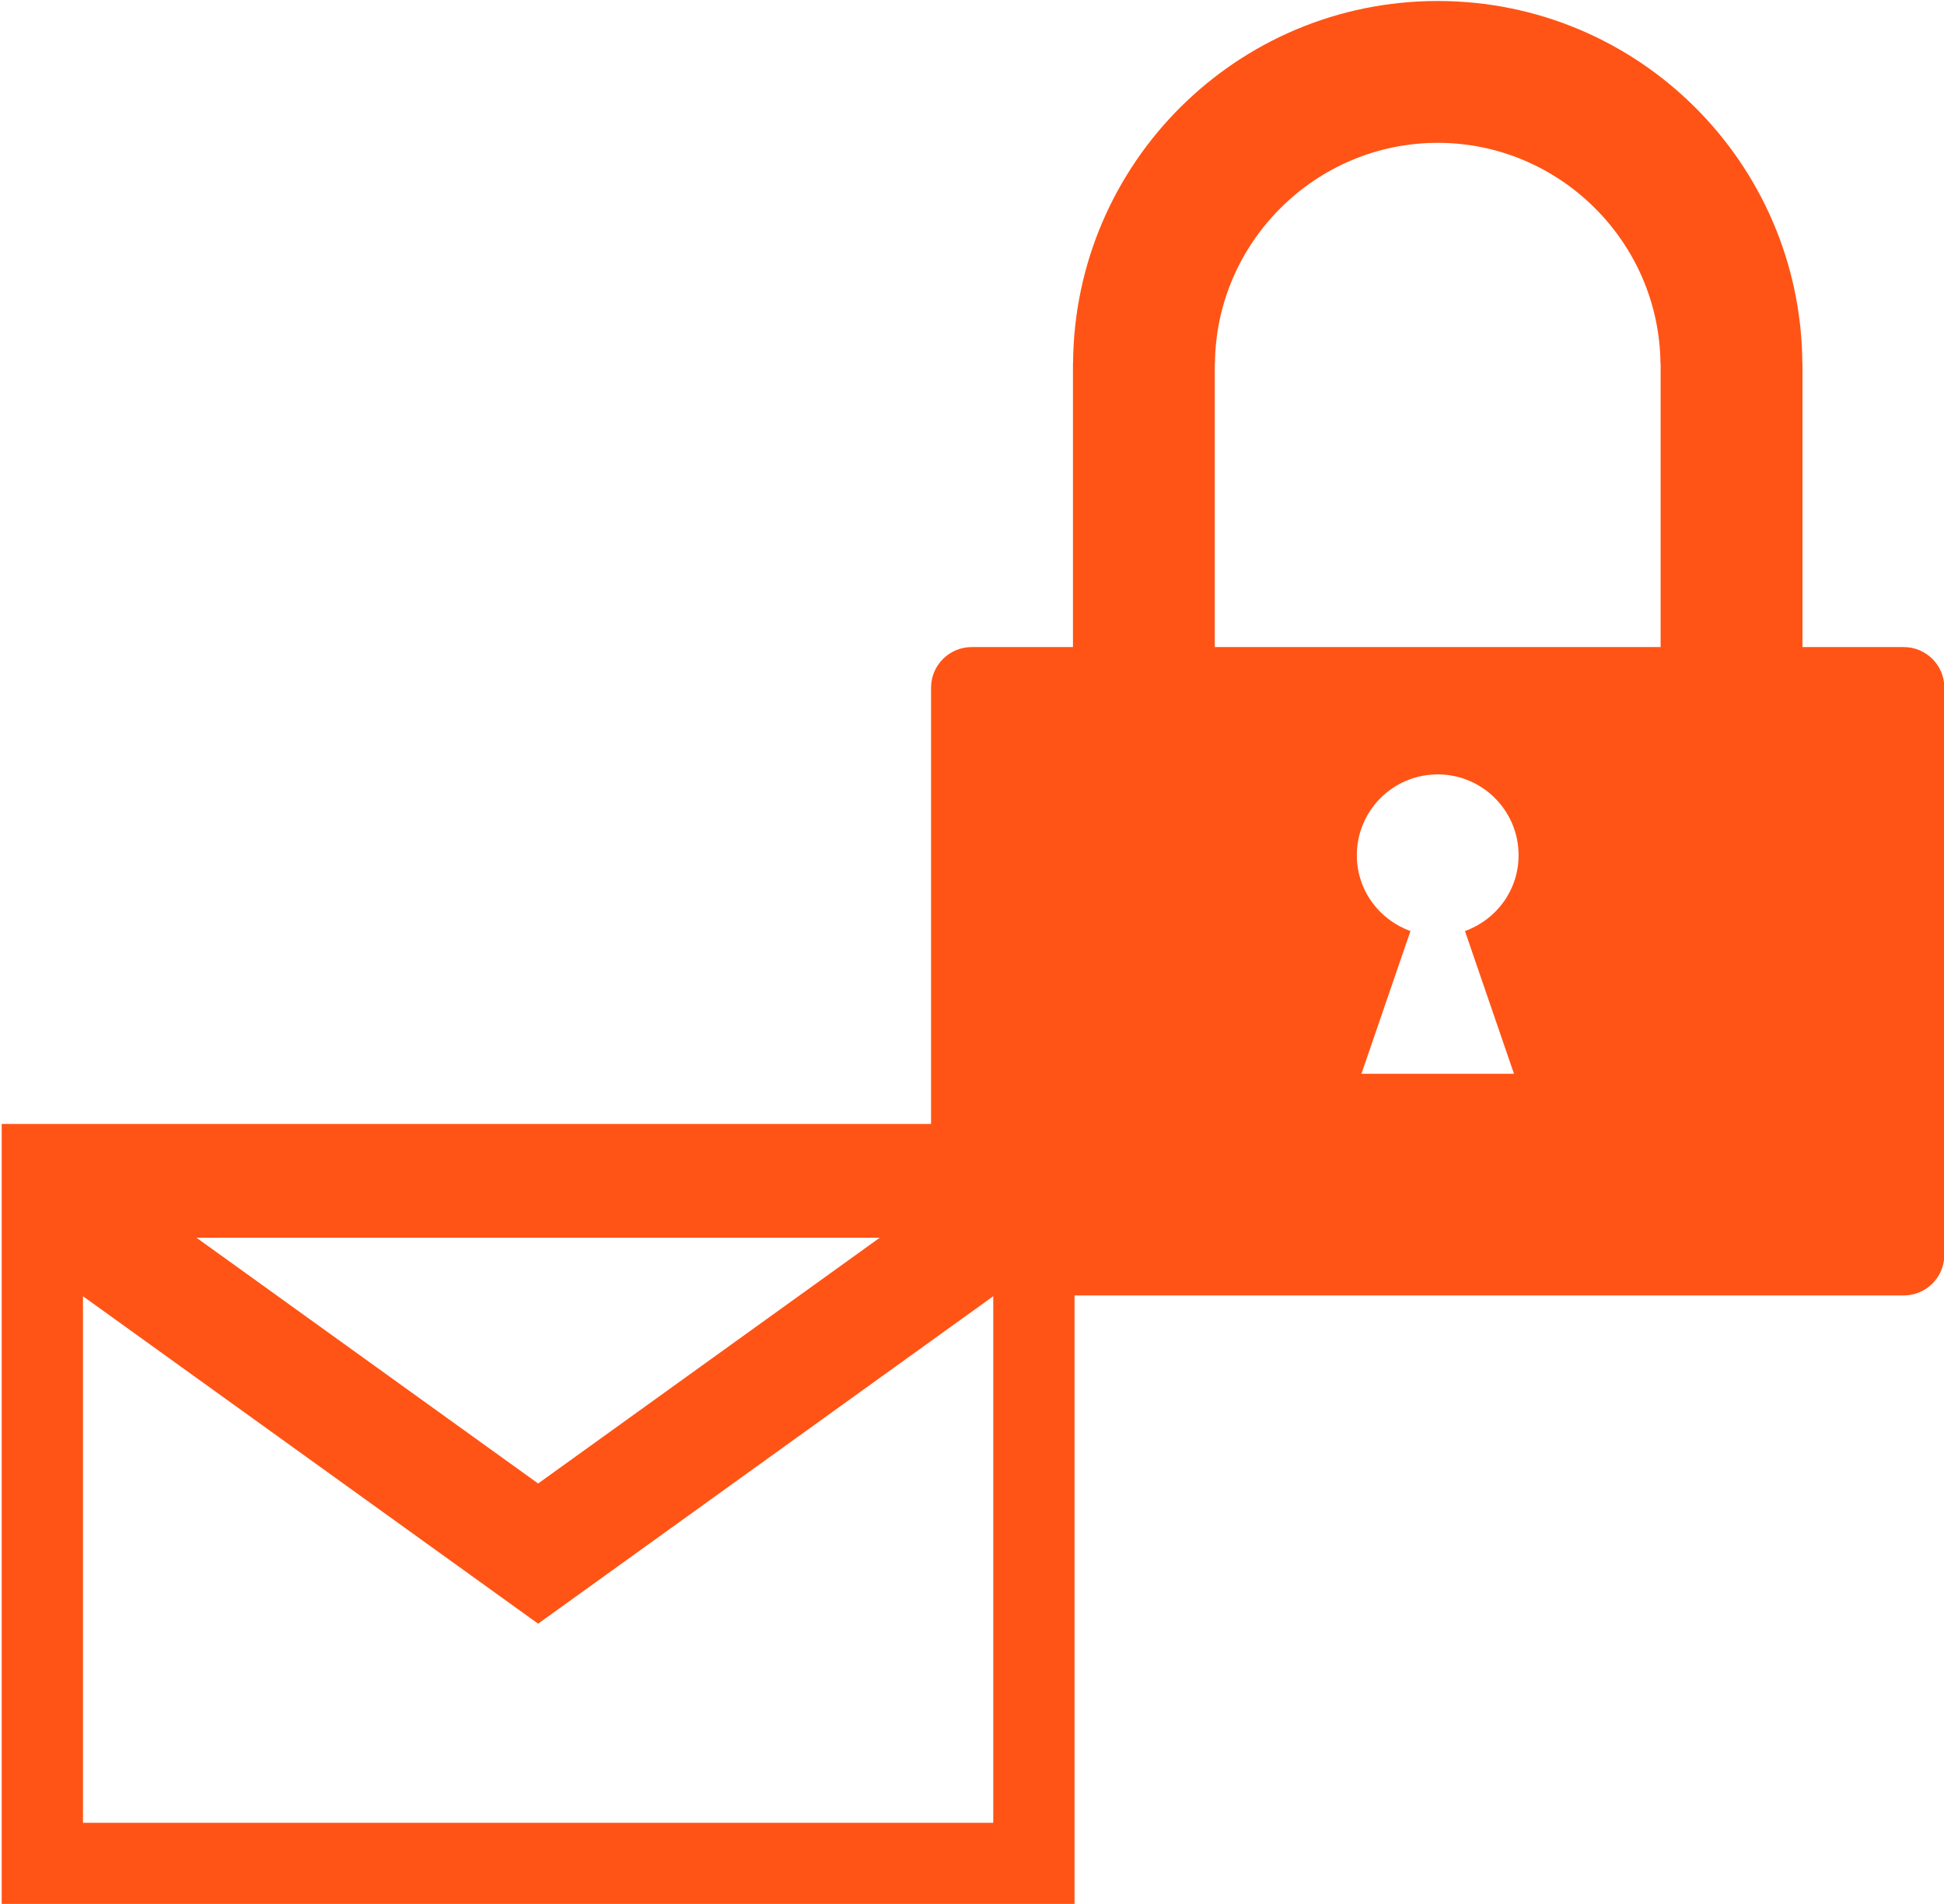 <?xml version="1.0" encoding="UTF-8" standalone="no"?>
<!DOCTYPE svg PUBLIC "-//W3C//DTD SVG 1.1//EN" "http://www.w3.org/Graphics/SVG/1.1/DTD/svg11.dtd">
<svg width="100%" height="100%" viewBox="0 0 587 575" version="1.1" xmlns="http://www.w3.org/2000/svg" xmlns:xlink="http://www.w3.org/1999/xlink" xml:space="preserve" xmlns:serif="http://www.serif.com/" style="fill-rule:evenodd;clip-rule:evenodd;stroke-linejoin:round;stroke-miterlimit:2;">
    <g transform="matrix(1,0,0,1,-6300,-3811.11)">
        <g transform="matrix(5.556,0,0,5.556,0,0)">
            <g transform="matrix(1,0,0,1,1216.19,698.048)">
                <path d="M0,46.264L-8.29,46.264L-5.626,38.506C-7.322,37.897 -8.54,36.293 -8.54,34.385C-8.54,31.958 -6.572,29.991 -4.145,29.991C-1.716,29.991 0.251,31.958 0.251,34.385C0.251,36.293 -0.968,37.897 -2.664,38.506L0,46.264ZM-16.26,7.626C-16.26,7.646 -16.252,7.664 -16.252,7.682C-16.204,1.054 -10.772,-4.339 -4.145,-4.339C2.482,-4.339 7.914,1.054 7.962,7.682C7.962,7.664 7.97,7.646 7.97,7.626L7.97,23.07L-16.26,23.07L-16.26,7.626ZM21.187,23.07L15.678,23.07L15.678,7.626L15.672,7.626C15.591,-3.253 6.754,-12.049 -4.145,-12.049C-15.044,-12.049 -23.881,-3.253 -23.962,7.626L-23.968,7.626L-23.968,23.07L-29.477,23.07C-30.688,23.07 -31.68,24.06 -31.68,25.273L-31.68,56.11C-31.68,57.321 -30.688,58.313 -29.477,58.313L21.187,58.313C22.398,58.313 23.39,57.321 23.39,56.11L23.39,25.273C23.39,24.06 22.398,23.07 21.187,23.07" style="fill:rgb(255,84,21);fill-rule:nonzero;"/>
            </g>
        </g>
        <g transform="matrix(5.556,0,0,5.556,0,0)">
            <g transform="matrix(1,0,0,1,1187.89,751.459)">
                <path d="M0,33.567L-49.471,33.567L-49.471,4.945L-24.735,22.745L0,4.945L0,33.567ZM-6.17,1.766L-24.735,15.125L-43.301,1.766L-6.17,1.766ZM-53.888,37.985L4.418,37.985L4.418,-4.418L-53.888,-4.418L-53.888,37.985Z" style="fill:rgb(255,84,21);fill-rule:nonzero;"/>
            </g>
        </g>
    </g>
</svg>
